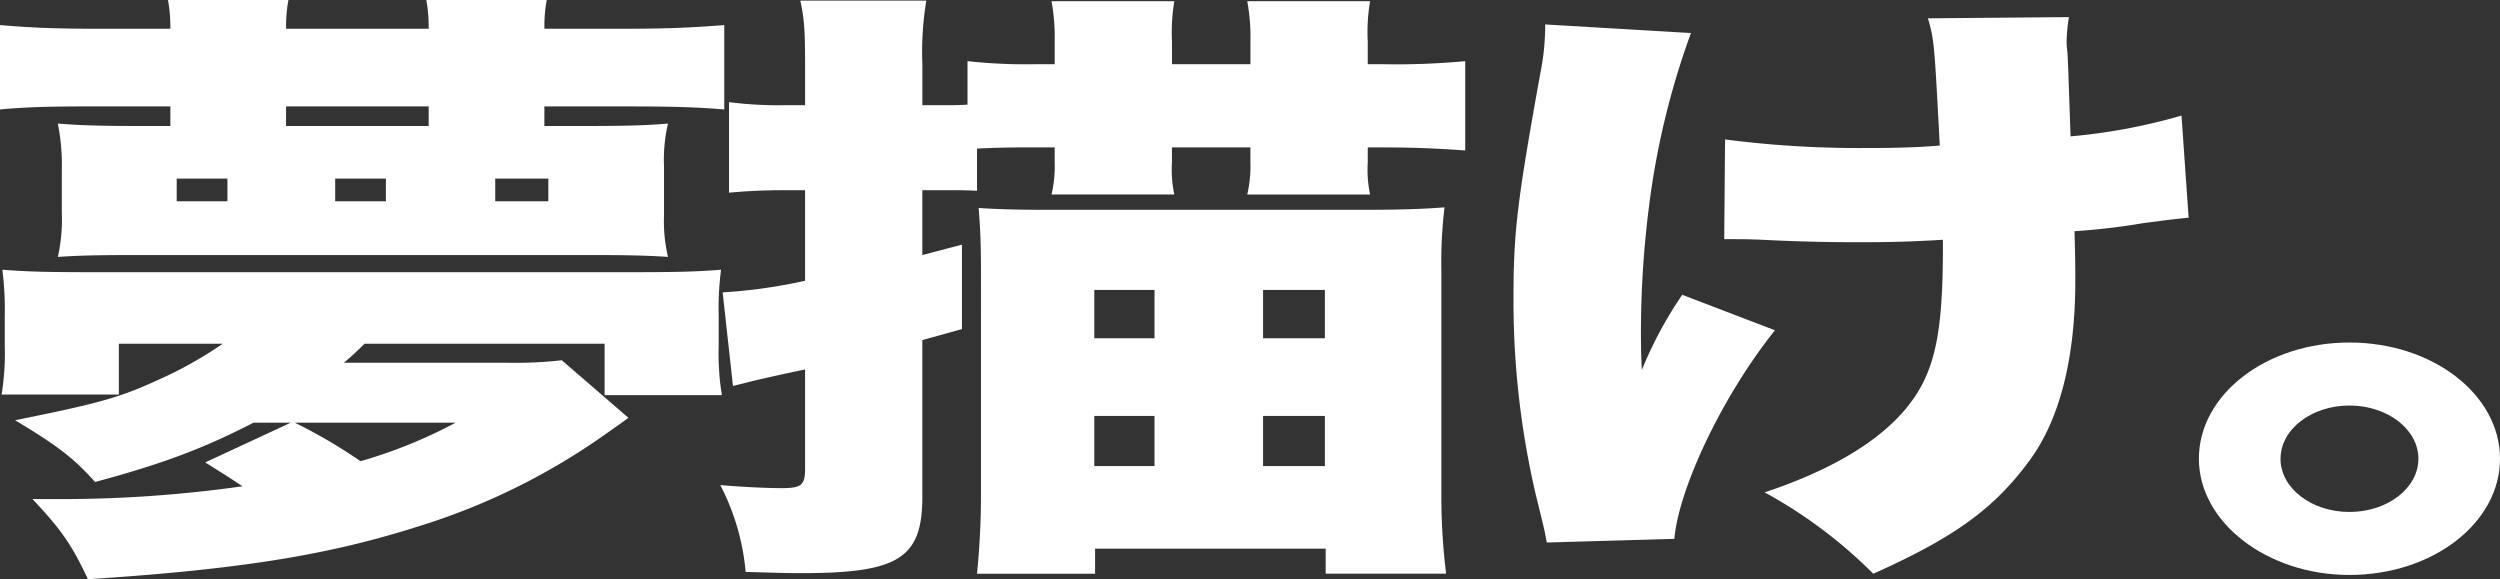 <svg xmlns="http://www.w3.org/2000/svg" xmlns:xlink="http://www.w3.org/1999/xlink" width="425.281" height="98.535" viewBox="0 0 425.281 98.535">
  <rect x="0" y="0" width="425.281" height="98.535" fill="#333333" stroke="none"/>
  <defs>
    <clipPath id="clip-path">
      <rect id="長方形_9391" data-name="長方形 9391" width="425.281" height="98.535" transform="translate(0 0)" fill="#fff"/>
    </clipPath>
  </defs>
  <g id="グループ_10661" data-name="グループ 10661" transform="translate(0 0)">
    <g id="グループ_10660" data-name="グループ 10660" clip-path="url(#clip-path)">
      <path id="パス_35134" data-name="パス 35134" d="M99.075,21.434c7.548,0,10.919-.1,14.558-.416a27.082,27.082,0,0,0-.674,7.284v8.324a26.346,26.346,0,0,0,.674,7.075c-3.1-.208-6.335-.312-12.67-.312H22.511c-6.6,0-9.436.1-12.671.312a28.782,28.782,0,0,0,.674-7.491V29.03a36,36,0,0,0-.674-8.012c3.774.312,7.144.416,14.558.416H28.98V18.1H16.041c-7.549,0-11.593.1-16.041.521V4.266c4.853.416,9.166.624,16.041.624H28.98V4.682A25.692,25.692,0,0,0,28.576,0h20.49a24.964,24.964,0,0,0-.4,4.682V4.89H72.925V4.682A25.781,25.781,0,0,0,72.521,0H93.01a23.372,23.372,0,0,0-.4,4.682V4.89h14.018c6.875,0,11.324-.208,16.58-.624V18.625c-4.717-.416-9.3-.521-16.58-.521H92.605v3.33ZM43.135,71.9c-8.492,4.37-15.367,6.972-26.959,10.093-3.64-4.058-6.336-6.139-13.615-10.509,14.019-2.809,17.793-3.849,24.128-6.763a67.91,67.91,0,0,0,11.189-6.243H20.219v8.636H.27a43.673,43.673,0,0,0,.539-8.428v-4.89A53.524,53.524,0,0,0,.4,45.886c4.179.312,7.01.417,15.637.417h90.987c8.762,0,11.458-.1,15.636-.417a50.85,50.85,0,0,0-.4,7.908v4.89a44.222,44.222,0,0,0,.539,8.533H102.85V58.476H62.006c-.943.937-1.887,1.872-3.5,3.226H86.135a69.736,69.736,0,0,0,9.435-.417l11.324,9.781c-.81.624-.81.624-3.775,2.705A112.06,112.06,0,0,1,71.037,89.587c-15.366,4.89-30.463,7.283-56.074,8.948C12.132,92.5,10.244,89.9,5.527,84.9H9.84A218.83,218.83,0,0,0,41.248,82.72c-1.888-1.249-2.022-1.353-6.336-4.058L49.471,71.9ZM38.687,30.383H30.06v3.85h8.627ZM72.925,18.1H48.662v3.33H72.925ZM50.145,71.9a89.254,89.254,0,0,1,11.187,6.556A82.049,82.049,0,0,0,77.508,71.9Zm15.5-41.515H57.019v3.85h8.627Zm27.633,0H84.248v3.85h9.031Z" fill="#fff"/>
      <path id="パス_35135" data-name="パス 35135" d="M133.313,32.359c-2.965,0-5.8.1-9.3.417v-15.4a66.535,66.535,0,0,0,9.571.519h3.37V10.821c0-5.618-.135-7.6-.808-10.717h21.431a53.194,53.194,0,0,0-.674,10.717V17.9h3.64c1.483,0,2.292,0,4.044-.1V10.4a89.784,89.784,0,0,0,11.593.521h3.235V7.18a34.082,34.082,0,0,0-.539-6.972h20.893a31.5,31.5,0,0,0-.4,6.867v3.851h13.345V7.18a34.083,34.083,0,0,0-.539-6.972h20.893a31.581,31.581,0,0,0-.4,6.867v3.851h2.7a127.941,127.941,0,0,0,13.884-.521V25.6c-4.178-.313-8.761-.521-13.345-.521h-3.235v2.6a20.123,20.123,0,0,0,.4,5.41H212.169a21.042,21.042,0,0,0,.539-5.515v-2.5H199.363v2.6a20.478,20.478,0,0,0,.4,5.41H178.875a20.548,20.548,0,0,0,.539-5.515v-2.5h-4.18c-4.177,0-6.874.1-9.031.208v7.18c-1.617-.1-2.83-.1-5.661-.1H156.9v11.03l6.741-1.769V55.978L156.9,57.851V84.488C156.9,95,152.859,97.5,136.279,97.5c-3.235,0-5.258-.105-9.435-.208a39.554,39.554,0,0,0-4.315-14.775c3.64.312,7.684.52,10.515.52,3.235,0,3.909-.52,3.909-3.226V62.847c-4.988,1.04-7.549,1.664-8.088,1.768l-4.178,1.04-1.753-15.919a88.311,88.311,0,0,0,14.019-1.977v-15.4ZM166.877,46.2c0-4.786-.135-7.7-.4-10.821,2.965.208,6.6.312,11.592.312H231.58c6.066,0,9.975-.1,14.153-.416a76.879,76.879,0,0,0-.539,10.717v38.6a106.586,106.586,0,0,0,.809,13H225.514V93.333H186.288V97.6H166.2c.4-3.954.674-8.635.674-13ZM186.153,57.54H196.4V49.319H186.153Zm0,21.746H196.4V70.754H186.153ZM214.865,57.54h10.514V49.319H214.865Zm0,21.746h10.514V70.754H214.865Z" fill="#fff"/>
      <path id="パス_35136" data-name="パス 35136" d="M287.654,5.62a134.283,134.283,0,0,0-7.143,29.549A168.778,168.778,0,0,0,279.162,59.1s0,.936.135,3.85a67.271,67.271,0,0,1,6.875-12.8l15.771,6.035c-8.762,10.925-16.31,26.637-17.119,35.48l-21.7.624c-.4-2.184-.4-2.184-1.888-8.219a145.042,145.042,0,0,1-3.773-32.984c0-11.445.539-16.336,4.582-38.707a40.9,40.9,0,0,0,.809-8.22Zm5.8,18.1a177.158,177.158,0,0,0,24.264,1.457c4.986,0,8.357-.1,12.265-.417-.943-17.688-.943-17.9-2.021-21.642l23.994-.208a27.906,27.906,0,0,0-.4,3.954,12.766,12.766,0,0,0,.134,1.977c.135,1.977.27,6.867.539,14.358a98.689,98.689,0,0,0,18.872-3.537l1.212,17.376c-2.291.208-3.1.313-7.818.937A114.1,114.1,0,0,1,352.9,39.331c.135,4.995.135,6.036.135,8.428,0,13.319-2.7,23.827-7.953,30.8-5.932,8.012-12.671,12.9-26.42,19.041A80.444,80.444,0,0,0,300.191,83.76c14.018-4.682,22.915-10.925,26.824-18.416,2.561-5,3.5-11.134,3.5-23.308V40.788c-5.256.312-8.627.416-14.422.416-5.123,0-9.436-.1-14.154-.312-4.448-.208-4.448-.208-8.627-.208Z" fill="#fff"/>
      <path id="パス_35137" data-name="パス 35137" d="M425.281,78.037c0,10.926-11.458,19.77-25.611,19.77-14.02,0-25.612-8.949-25.612-19.77,0-10.925,11.457-19.77,25.612-19.77s25.611,8.845,25.611,19.77m-37.339,0c0,4.995,5.257,9.053,11.728,9.053S411.4,83.032,411.4,78.037s-5.256-9.052-11.726-9.052-11.728,4.058-11.728,9.052" fill="#fff"/>
    </g>
  </g>
</svg>
